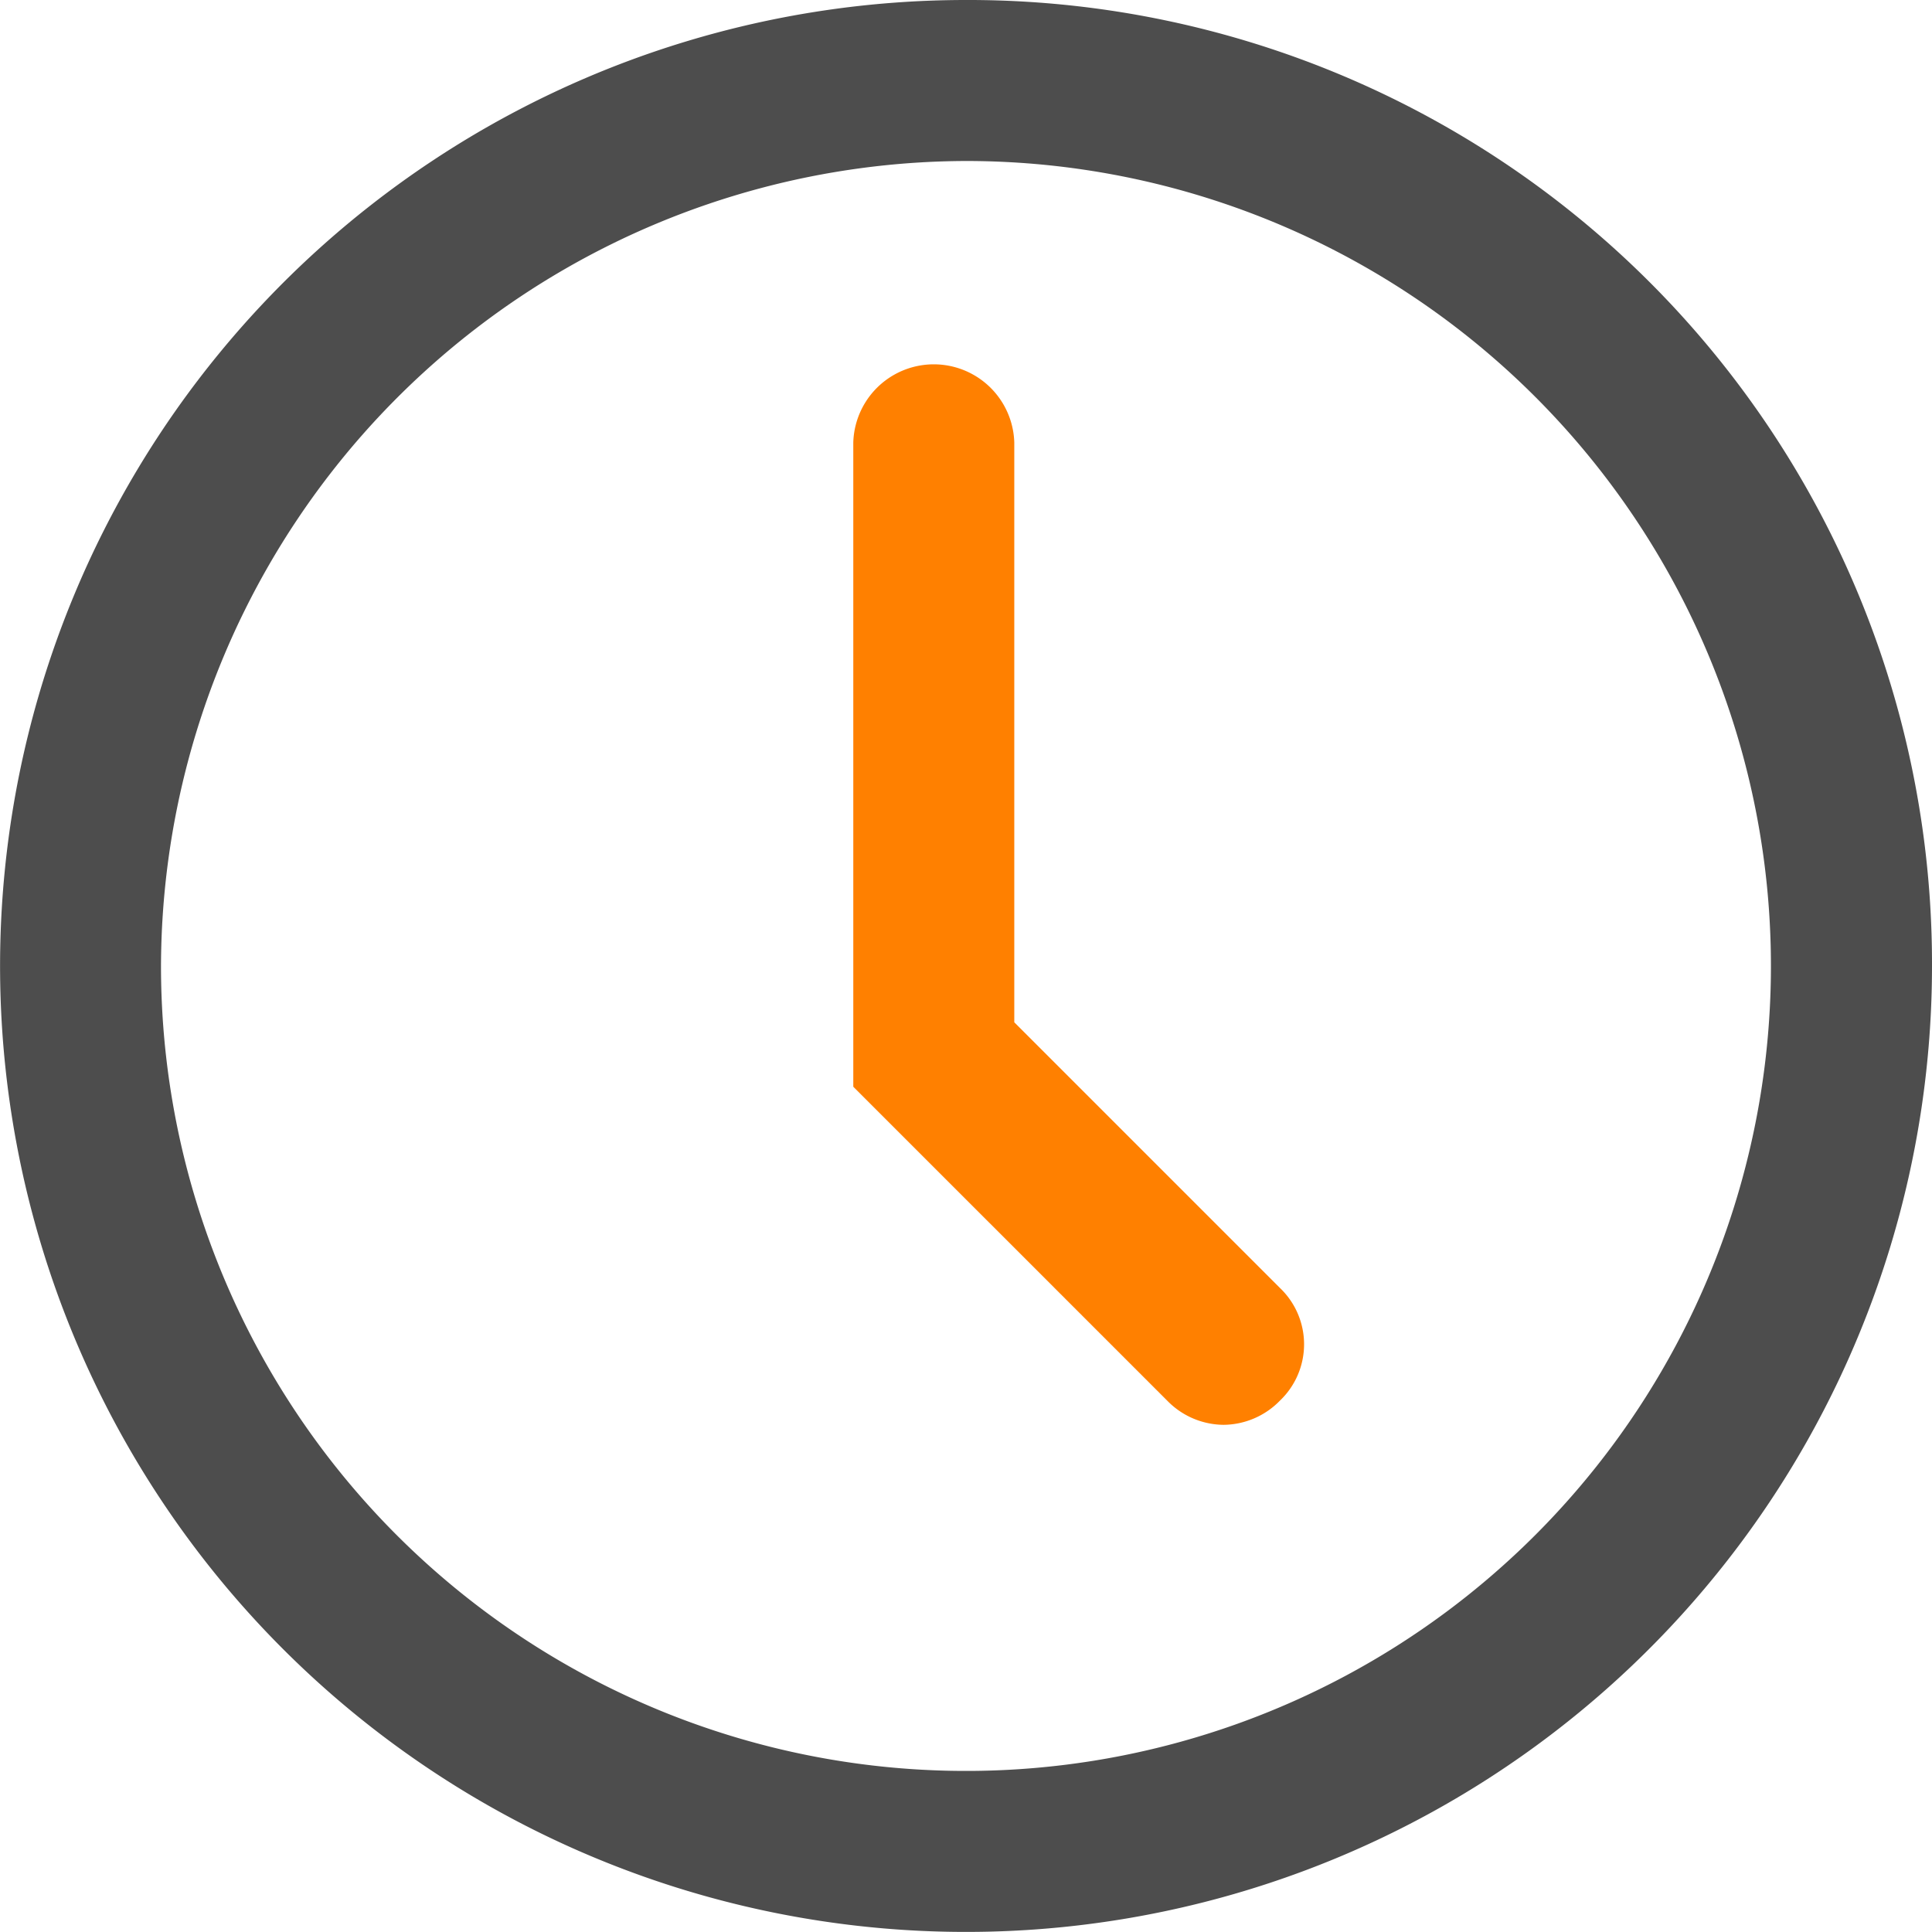 <svg id="Group_1015" data-name="Group 1015" xmlns="http://www.w3.org/2000/svg" width="26.989" height="26.989" viewBox="0 0 26.989 26.989">
  <g id="Group_1014" data-name="Group 1014">
    <path id="Path_572" data-name="Path 572" d="M13.494,2.249A11.245,11.245,0,1,1,2.249,13.494,11.278,11.278,0,0,1,13.494,2.249m0-2.249A13.494,13.494,0,1,0,26.989,13.494,13.462,13.462,0,0,0,13.494,0Z" fill="#4d4d4d"/>
    <path id="Path_573" data-name="Path 573" d="M26.373,23.844a1.11,1.11,0,0,1-.787-.337L21.2,19.121v-9a1.125,1.125,0,0,1,2.249,0v8.1l3.711,3.711a1.087,1.087,0,0,1,0,1.574A1.11,1.11,0,0,1,26.373,23.844Z" transform="translate(-9.28 -3.94)" fill="#ff8000"/>
  </g>
</svg>
